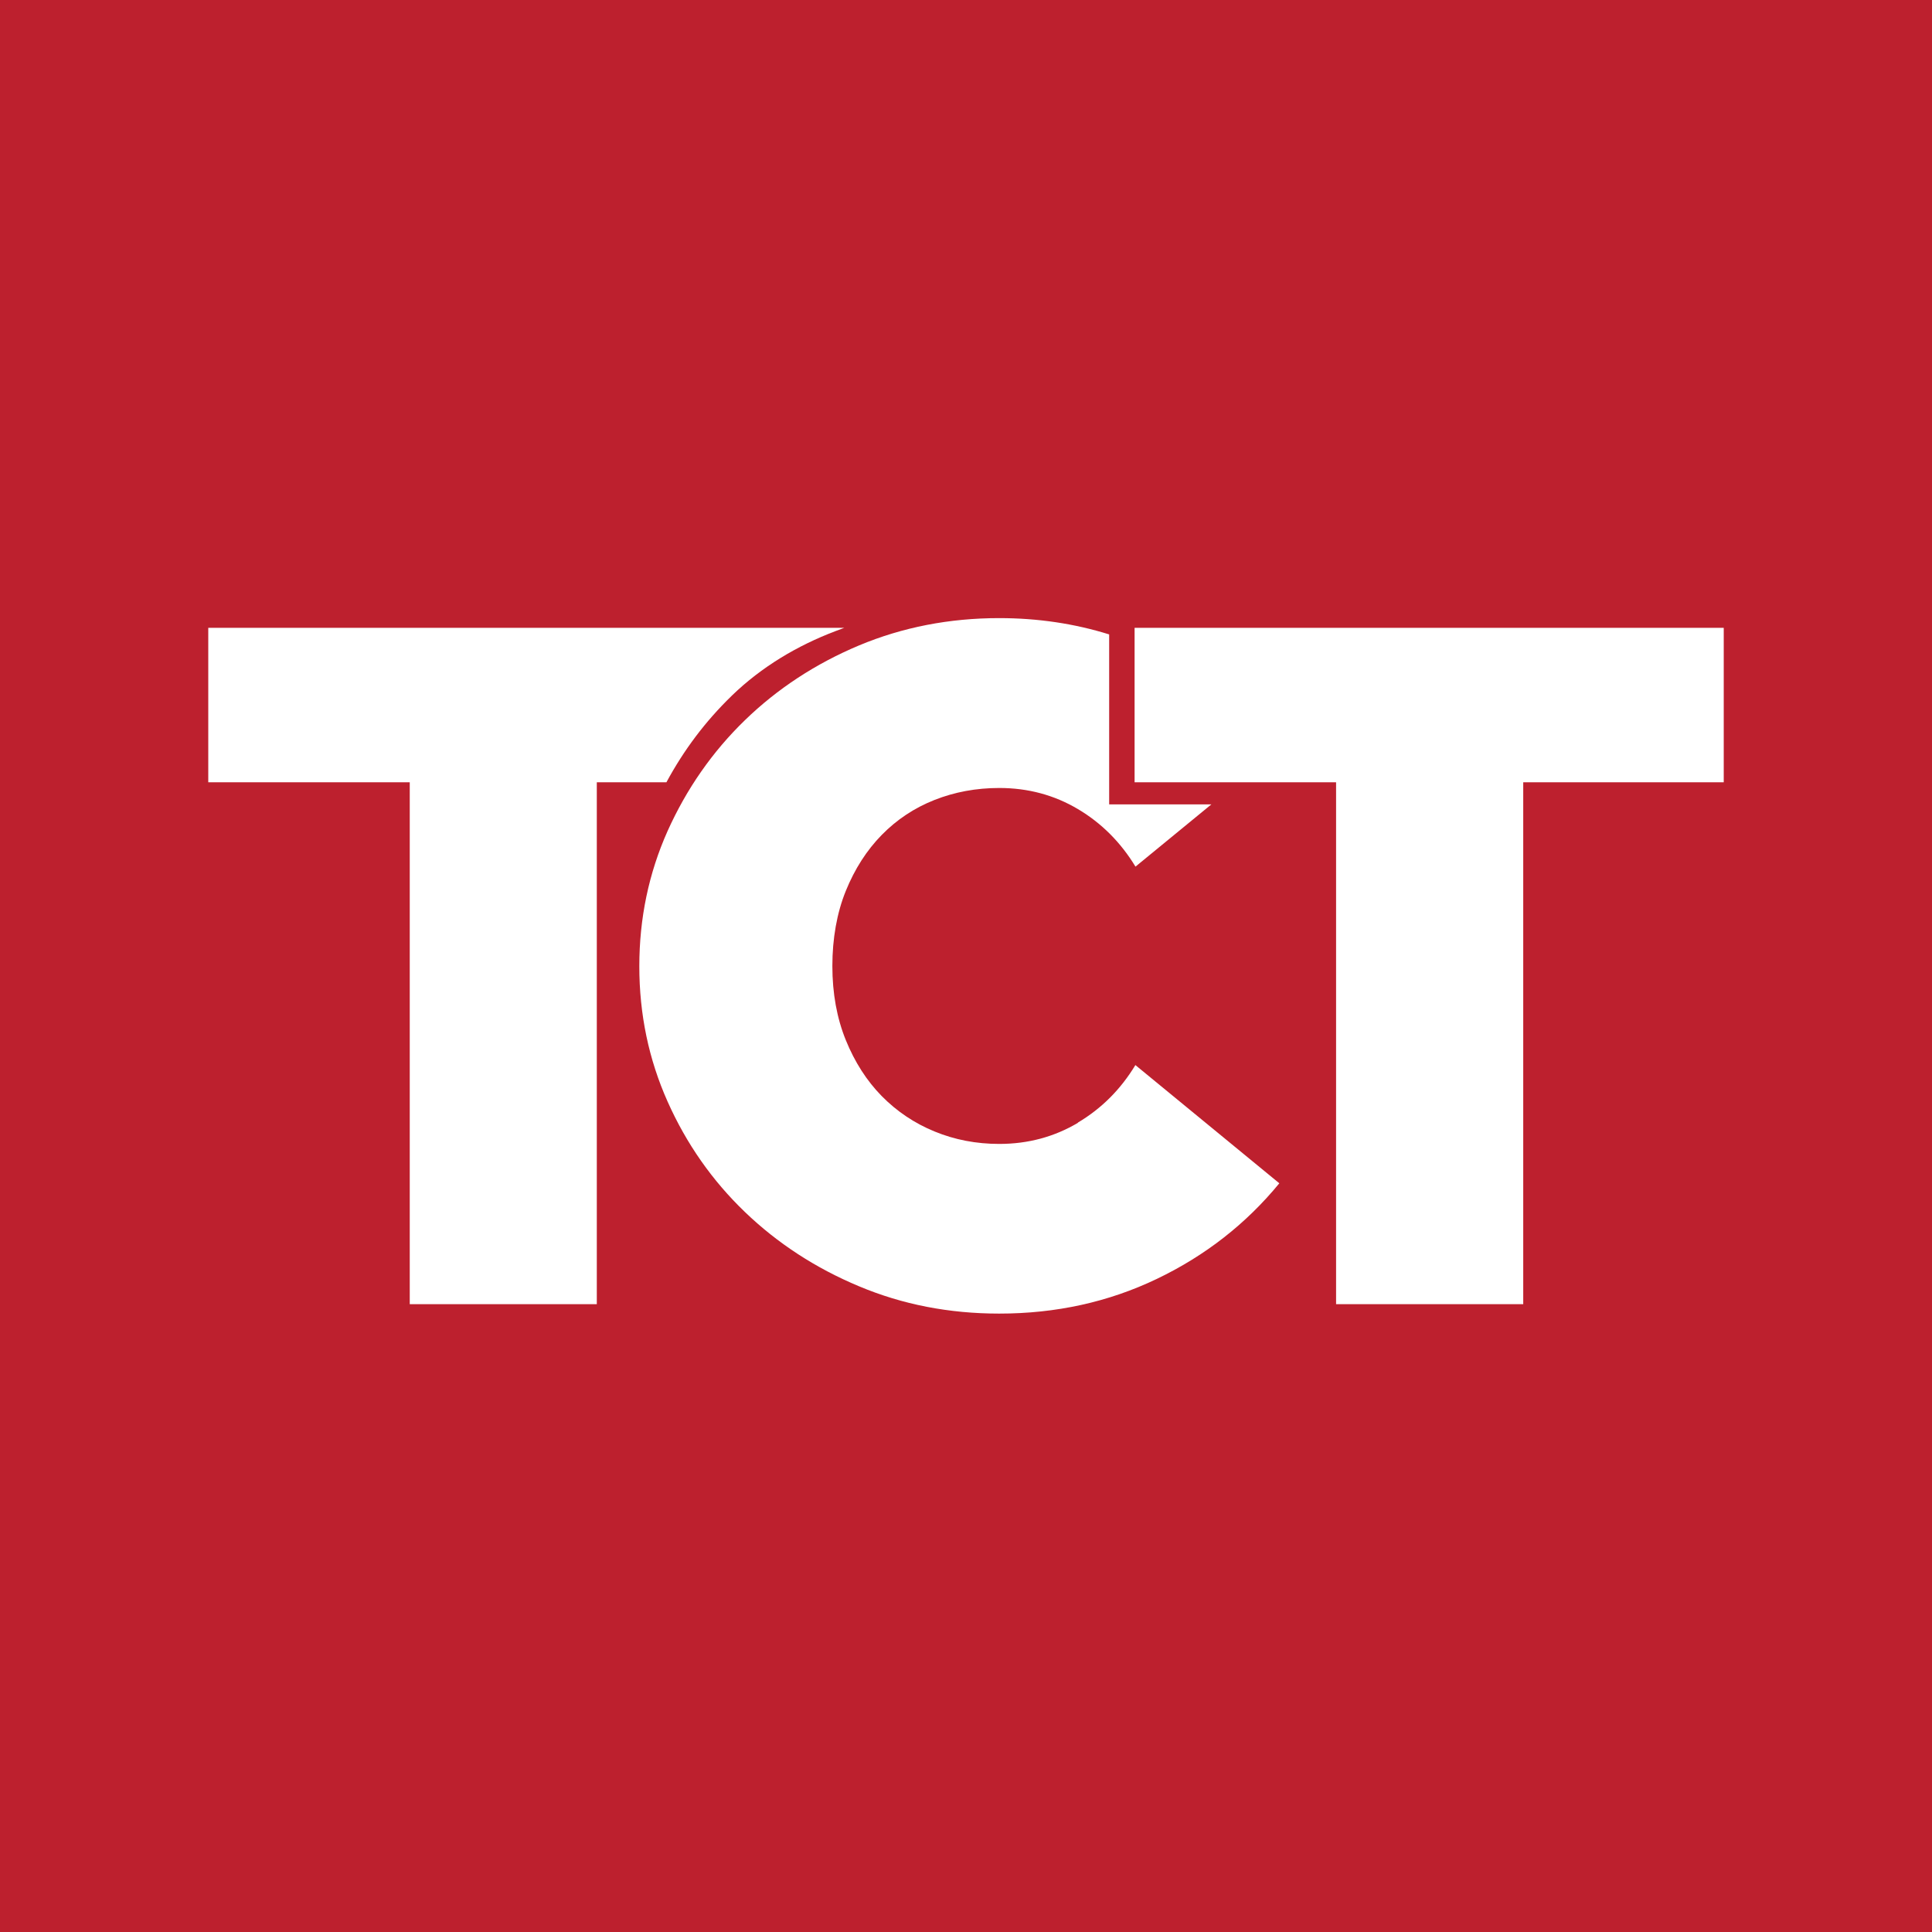 <?xml version="1.0" encoding="UTF-8"?>
<svg id="Layer_1" data-name="Layer 1" xmlns="http://www.w3.org/2000/svg" viewBox="0 0 196.76 196.76">
  <defs>
    <style>
      .cls-1 {
        fill: #bd202e;
      }

      .cls-1, .cls-2 {
        stroke-width: 0px;
      }

      .cls-2 {
        fill: #fff;
      }
    </style>
  </defs>
  <rect class="cls-1" width="196.76" height="196.76"/>
  <g>
    <path class="cls-2" d="M74.5,70.88s.04-.04.06-.06c3-2.9,6.63-5.07,10.54-6.55l.88-.33H21.21v15.73h20.52v53.15h19.05v-53.15h7.09c1.76-3.27,3.97-6.21,6.63-8.79Z"/>
    <polygon class="cls-2" points="115.55 63.94 115.55 79.67 136.07 79.67 136.07 132.82 155.13 132.82 155.13 79.67 175.55 79.67 175.55 63.94 115.55 63.94"/>
    <path class="cls-2" d="M109.78,114.35c-2.41,1.43-5.08,2.15-8.01,2.15-2.34,0-4.54-.42-6.6-1.27-2.05-.84-3.84-2.05-5.37-3.6-1.53-1.56-2.75-3.46-3.66-5.7-.91-2.24-1.37-4.76-1.37-7.55s.46-5.41,1.37-7.65c.91-2.24,2.13-4.14,3.66-5.7,1.53-1.56,3.32-2.75,5.37-3.56,2.05-.81,4.25-1.22,6.6-1.22,2.93,0,5.6.72,8.01,2.15,2.41,1.43,4.36,3.39,5.86,5.86l7.73-6.34h-10.41v-17.31c-3.53-1.1-7.26-1.66-11.2-1.66-5.08,0-9.84.93-14.27,2.78-4.43,1.86-8.31,4.4-11.63,7.62-3.32,3.22-5.94,6.99-7.87,11.28-1.92,4.3-2.88,8.89-2.88,13.78s.96,9.48,2.88,13.78c1.92,4.3,4.54,8.04,7.87,11.24,3.32,3.19,7.2,5.72,11.63,7.57,4.43,1.86,9.18,2.78,14.27,2.78,5.8,0,11.15-1.18,16.07-3.54,4.92-2.36,9.07-5.6,12.46-9.73l-14.66-12.04c-1.5,2.48-3.45,4.43-5.86,5.86Z"/>
  </g>
</svg>